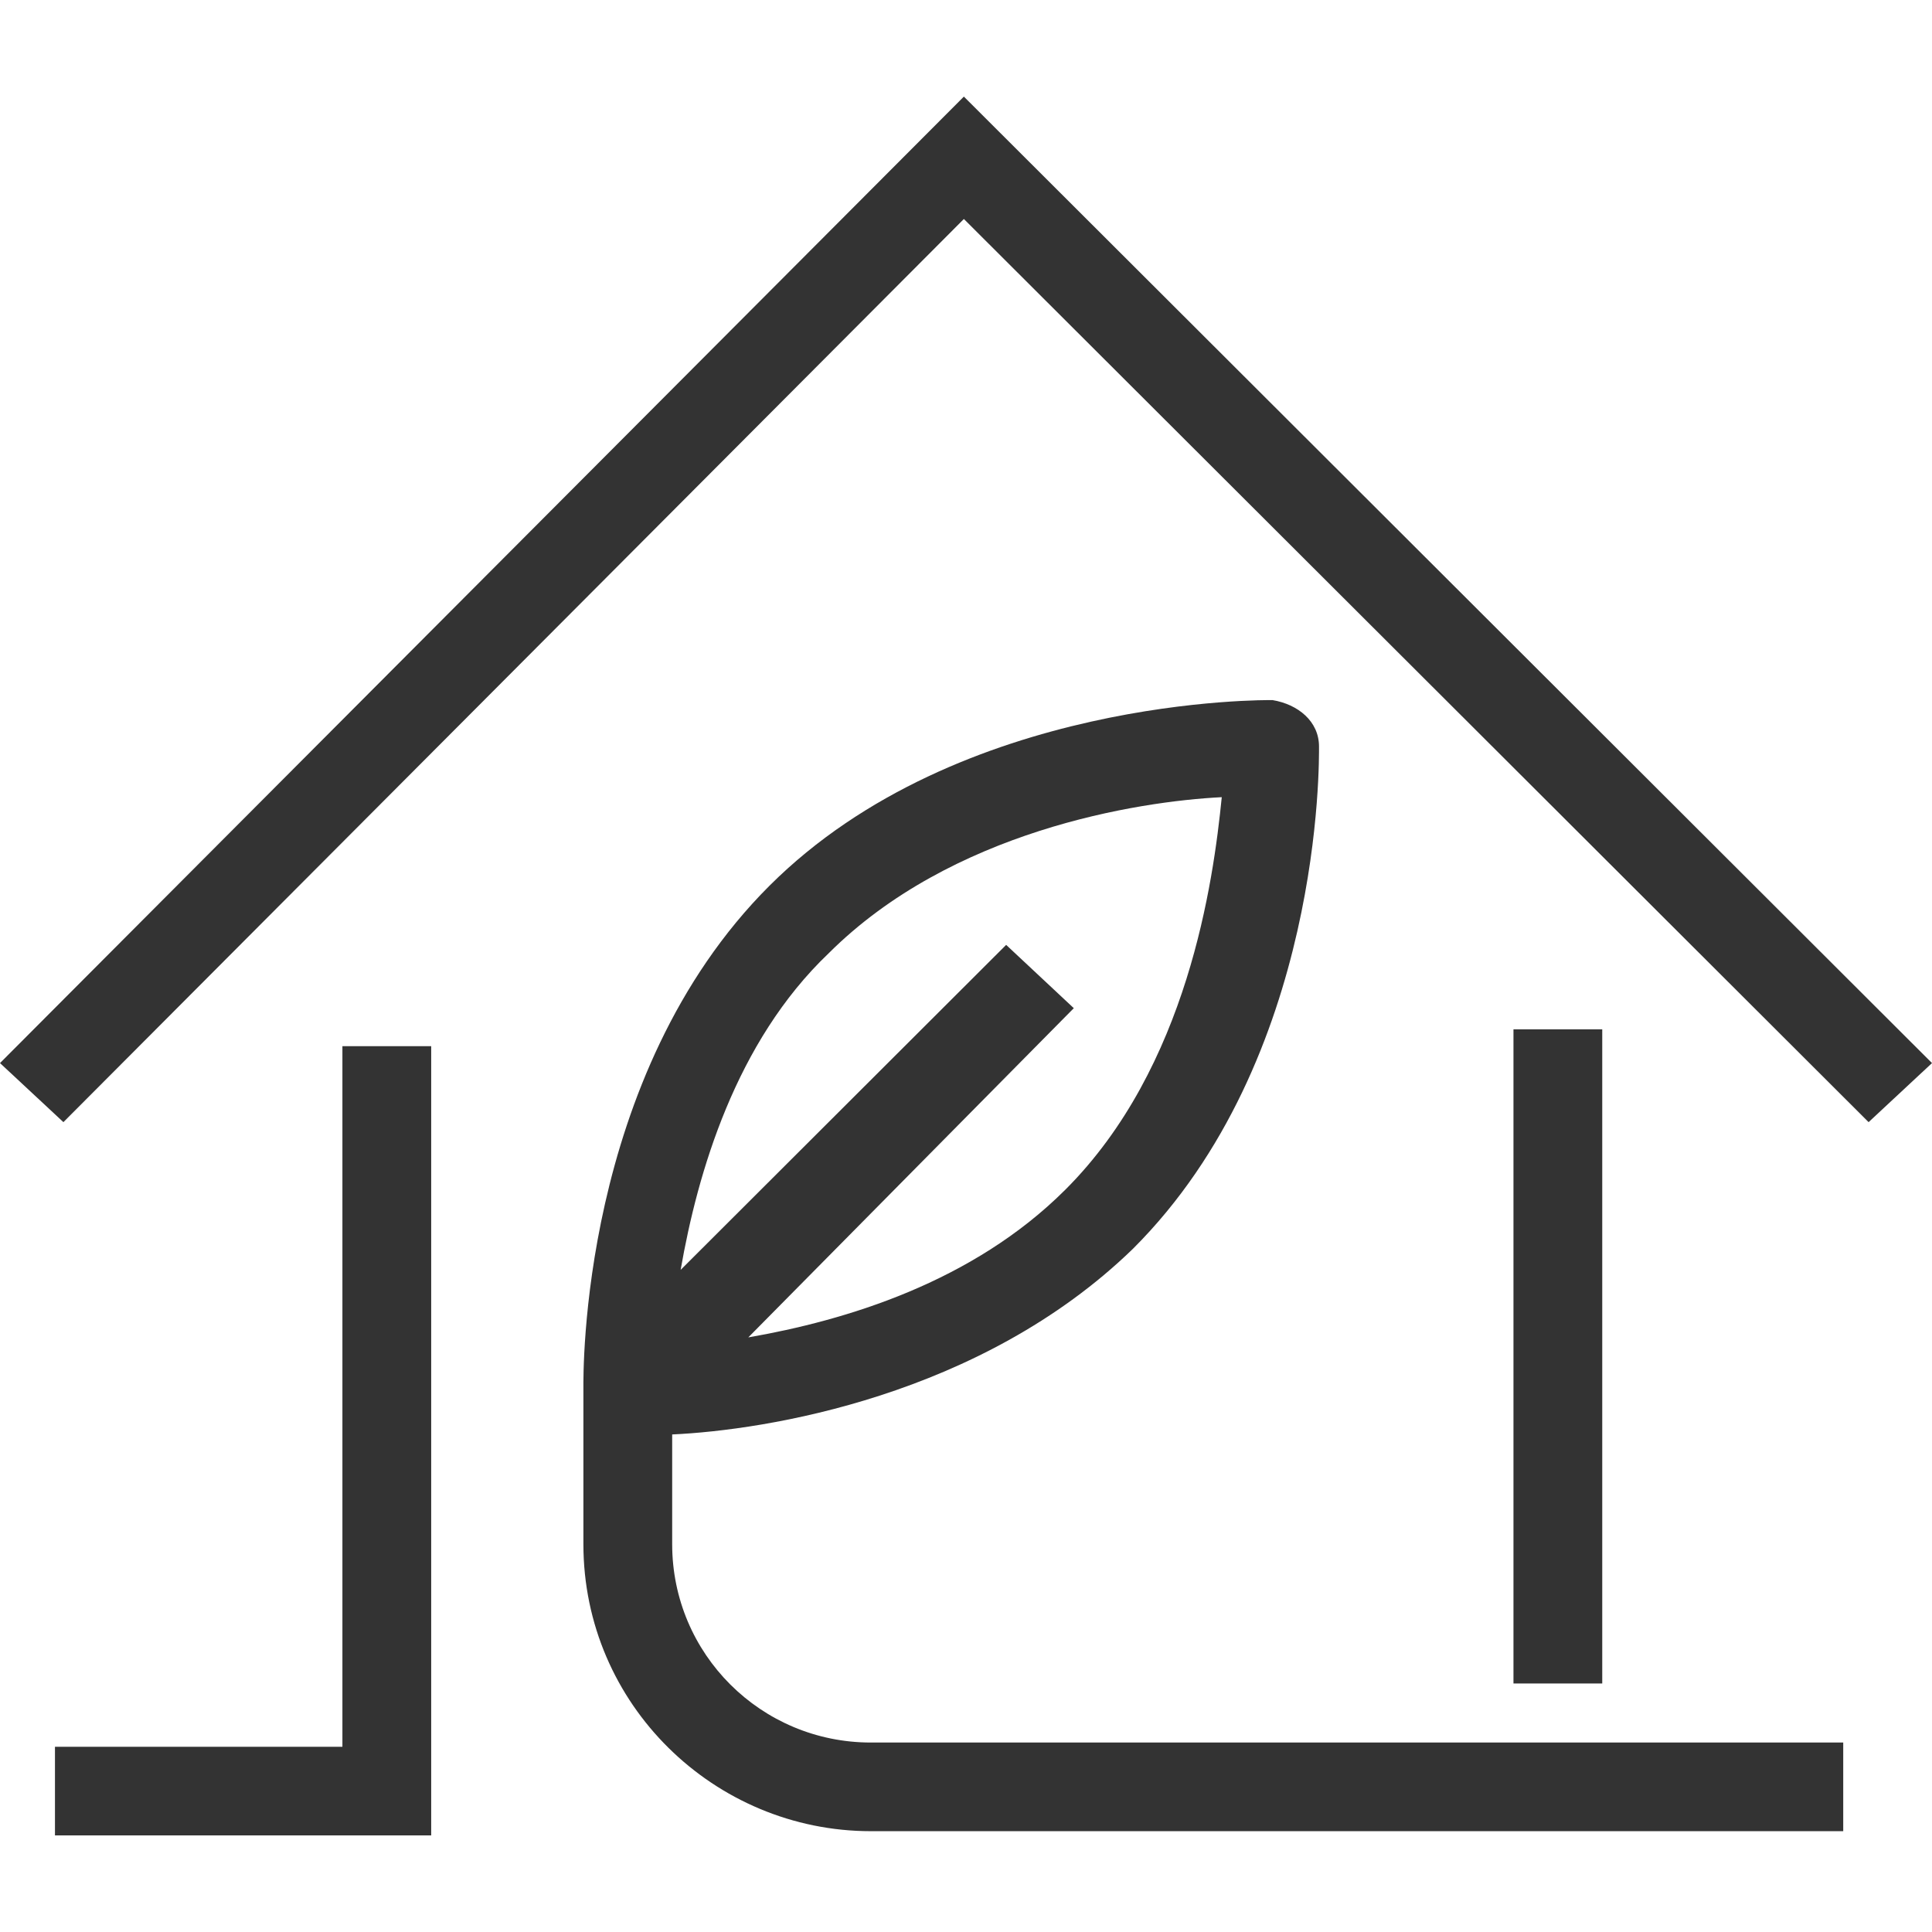 <svg width="60" height="60" viewBox="0 0 60 60" fill="none" xmlns="http://www.w3.org/2000/svg">
<mask id="mask0_3919_544" style="mask-type:alpha" maskUnits="userSpaceOnUse" x="0" y="0" width="60" height="60">
<rect width="60" height="60" fill="#D9D9D9"/>
</mask>
<g mask="url(#mask0_3919_544)">
</g>
<g clip-path="url(#clip0_3919_544)">
<path d="M29.934 3L0 33.015L1.969 34.849L29.934 6.801L58.031 34.849L60 33.015L29.934 3Z" fill="#333333"/>
<path d="M10.634 54.248H1.707V57H13.391V32.49H10.634V54.248Z" fill="#333333"/>
<path d="M49.759 31.967H47.002V52.282H49.759V31.967Z" fill="#333333"/>
<path d="M20.875 47.956V44.548C23.764 44.417 30.46 43.369 35.186 38.781C41.094 32.883 40.963 23.577 40.963 23.184C40.963 22.398 40.307 21.873 39.519 21.742C39.388 21.742 29.803 21.611 23.895 27.509C17.987 33.407 18.118 42.713 18.118 43.106V47.956C18.118 52.937 22.188 56.869 27.046 56.869H57.243V54.116H27.046C23.633 54.116 20.875 51.364 20.875 47.956ZM33.217 31.442L33.348 31.31L31.247 29.344L21.138 39.437C21.663 36.422 22.845 32.359 25.733 29.607C29.541 25.805 35.318 24.888 37.943 24.757C37.681 27.378 36.893 33.145 33.086 36.946C30.197 39.83 26.258 41.009 23.239 41.534L33.217 31.442Z" fill="#333333"/>
</g>
<defs>
<clipPath id="clip0_3919_544">
<rect width="60" height="54" fill="white" transform="translate(0 3)"/>
</clipPath>
</defs>
</svg>
